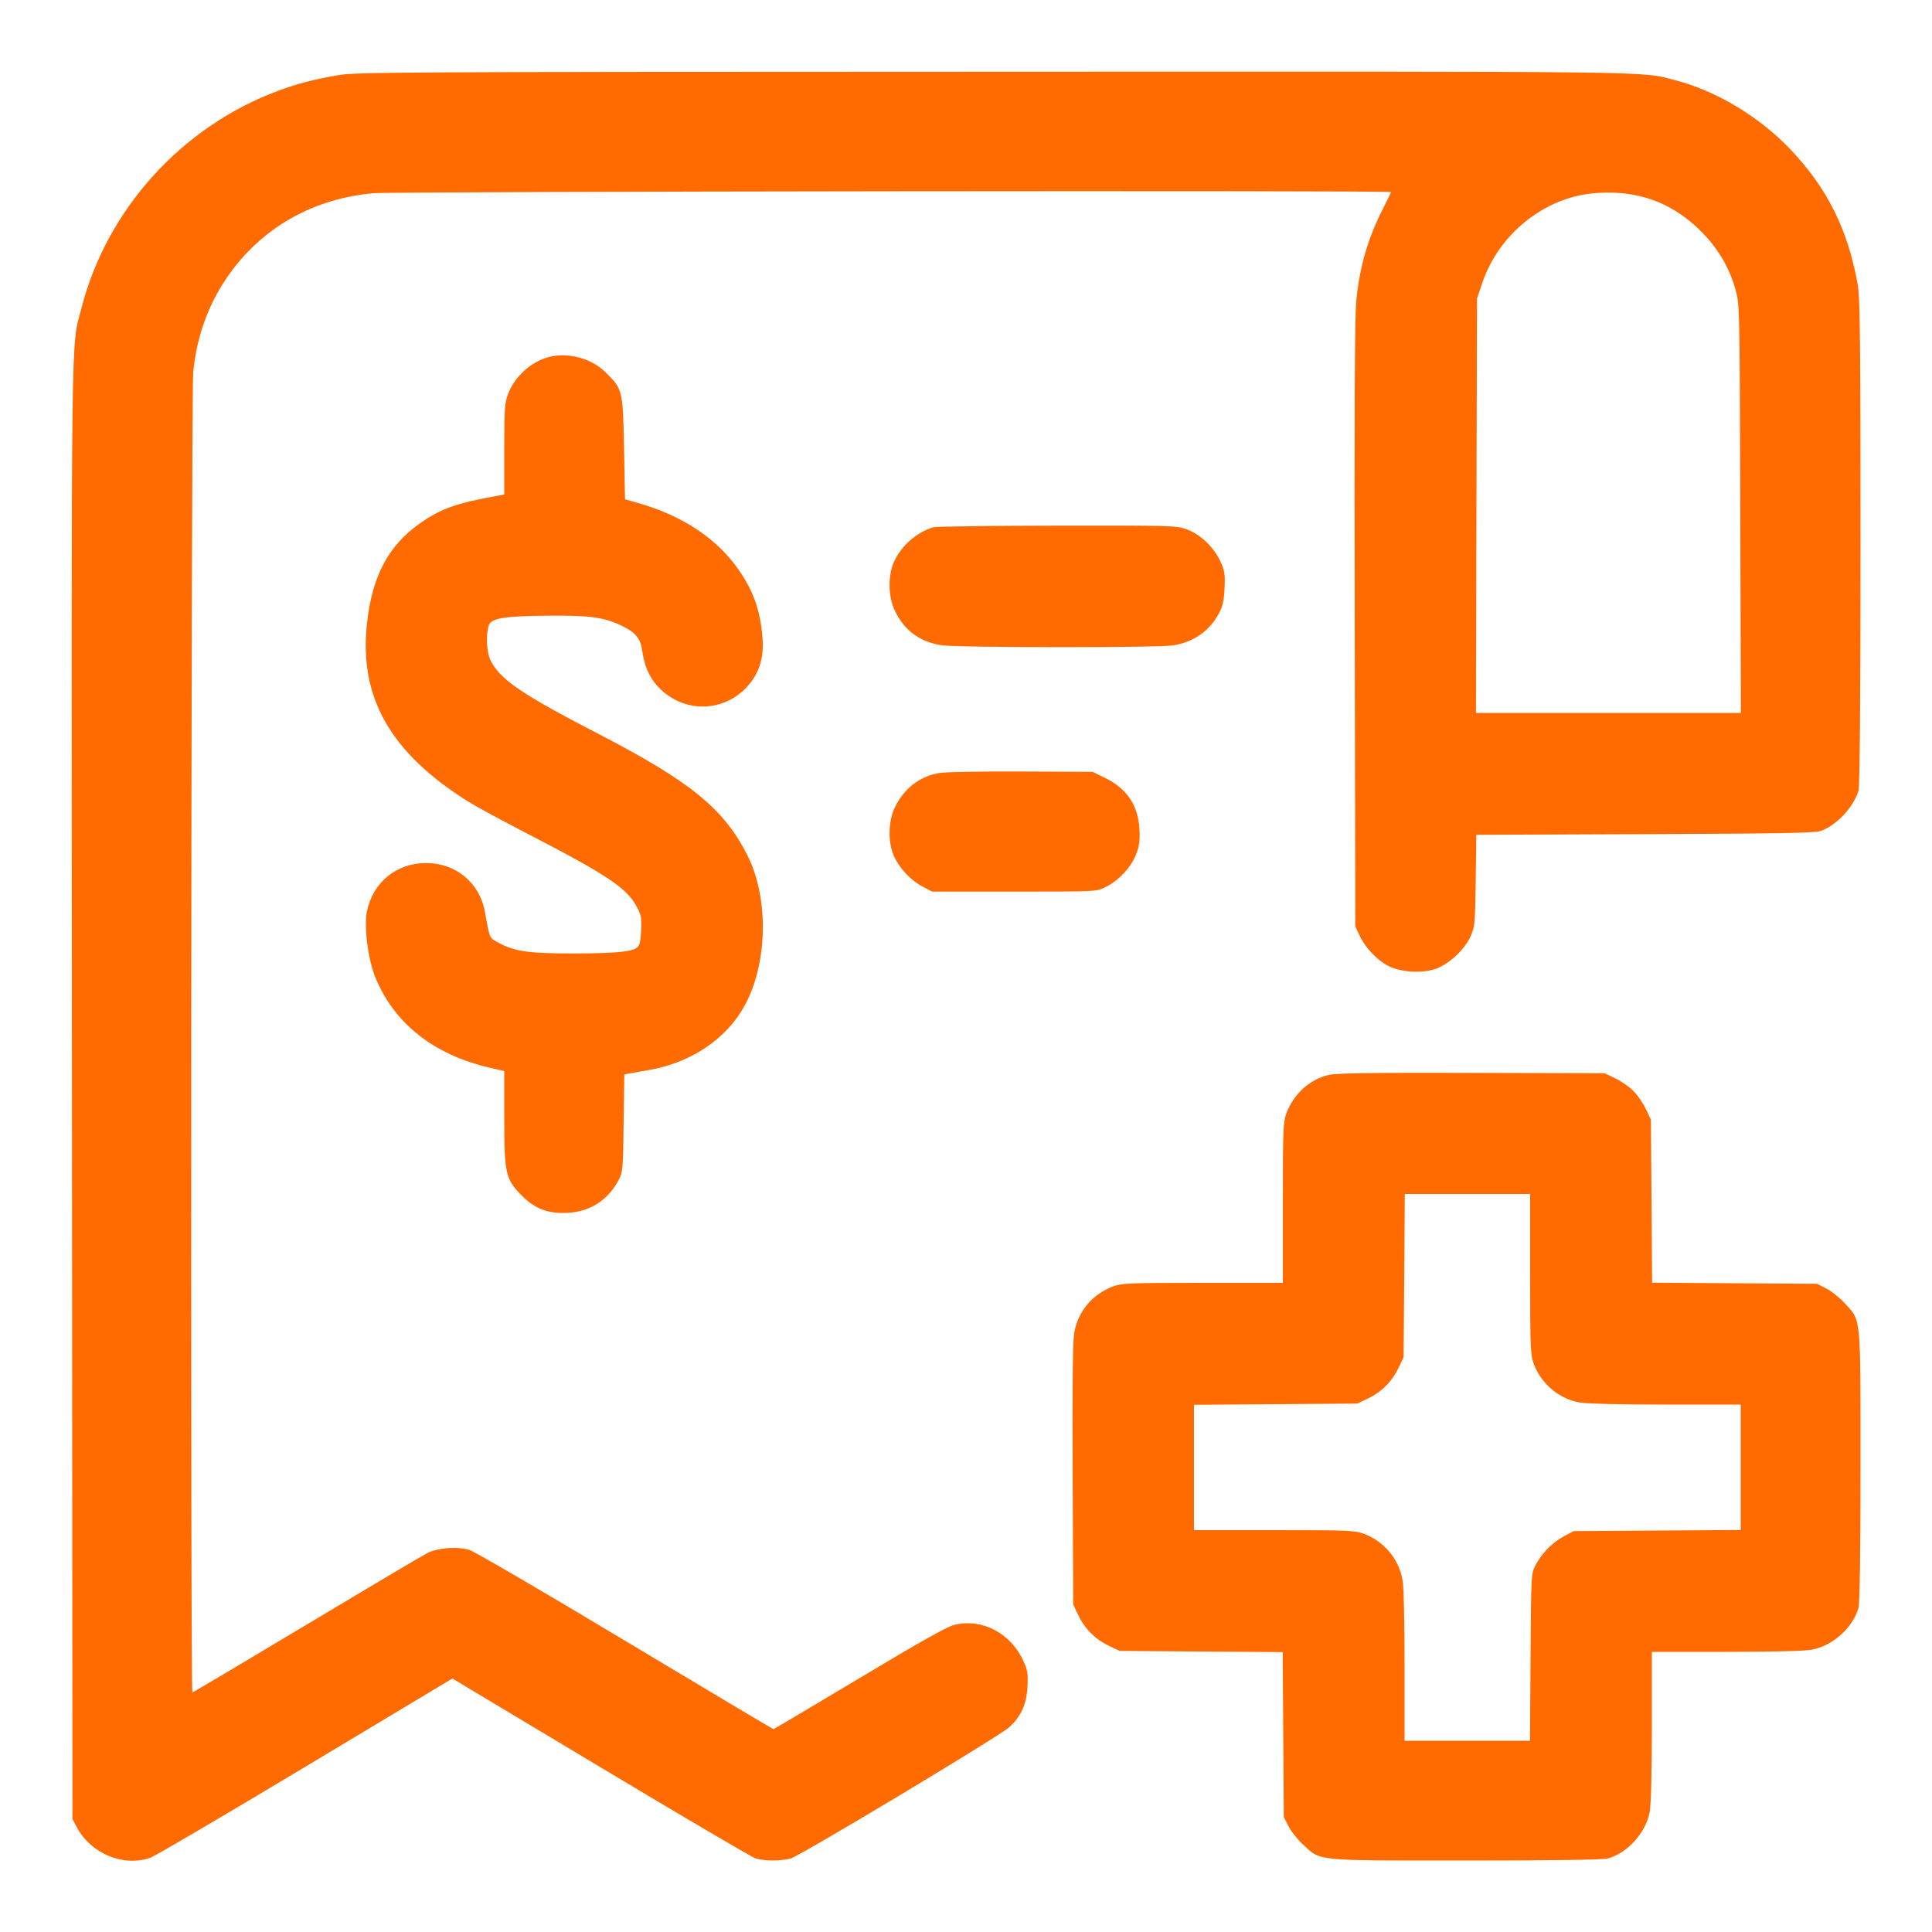 <svg xmlns="http://www.w3.org/2000/svg" width="24" height="24" viewBox="0 0 24 24" version="1.1" id="Bill-Cross-Money--Streamline-Ultimate.svg">
	<path d="M4.188 0.936C3.888 0.989 3.699 1.038 3.458 1.127C2.258 1.57 1.322 2.605 1.01 3.835C0.879 4.347 0.887 3.738 0.894 13.548L0.9 22.596 0.956 22.701C1.13 23.028 1.536 23.195 1.87 23.077C1.925 23.057 2.791 22.549 3.795 21.946L5.62 20.851 7.46 21.954C8.472 22.561 9.337 23.069 9.382 23.084C9.483 23.119 9.703 23.12 9.821 23.087C9.942 23.053 12.418 21.566 12.54 21.454C12.687 21.318 12.753 21.168 12.764 20.948C12.772 20.79 12.764 20.744 12.713 20.633C12.555 20.287 12.2 20.101 11.856 20.184C11.768 20.205 11.423 20.399 10.676 20.847C10.095 21.195 9.614 21.48 9.608 21.48C9.601 21.48 8.774 20.987 7.77 20.385C6.766 19.782 5.895 19.274 5.834 19.255C5.683 19.208 5.441 19.226 5.304 19.295C5.245 19.325 4.568 19.727 3.8 20.187C3.032 20.647 2.398 21.024 2.39 21.024C2.364 21.024 2.374 4.902 2.4 4.627C2.445 4.155 2.605 3.733 2.876 3.368C3.295 2.804 3.915 2.464 4.641 2.4C4.895 2.378 17.28 2.363 17.28 2.386C17.28 2.391 17.237 2.48 17.184 2.584C16.991 2.959 16.886 3.325 16.847 3.753C16.829 3.954 16.823 5.204 16.829 7.776L16.836 11.508 16.888 11.62C16.958 11.771 17.108 11.929 17.248 12C17.401 12.077 17.659 12.094 17.83 12.037C17.994 11.982 18.192 11.799 18.267 11.634C18.321 11.515 18.324 11.478 18.332 10.939L18.339 10.37 20.432 10.362C22.035 10.356 22.545 10.348 22.613 10.324C22.81 10.258 23.031 10.023 23.087 9.82C23.103 9.762 23.112 8.7 23.112 6.732C23.112 4.256 23.106 3.698 23.078 3.54C22.957 2.85 22.693 2.324 22.226 1.84C21.84 1.44 21.313 1.126 20.808 0.996C20.37 0.883 20.776 0.888 12.348 0.891C4.879 0.893 4.414 0.895 4.188 0.936M19.784 2.402C19.175 2.461 18.617 2.913 18.415 3.511L18.348 3.708 18.341 6.282L18.335 8.856 19.98 8.856L21.626 8.856 21.618 6.318C21.611 3.78 21.611 3.78 21.557 3.59C21.467 3.271 21.281 2.989 21.005 2.759C20.665 2.474 20.26 2.356 19.784 2.402M6.76 4.453C6.561 4.526 6.384 4.7 6.31 4.897C6.27 5.002 6.264 5.085 6.264 5.58L6.264 6.143 6.21 6.153C5.67 6.249 5.48 6.316 5.213 6.504C4.823 6.778 4.621 7.162 4.558 7.75C4.459 8.666 4.852 9.355 5.82 9.96C5.912 10.018 6.247 10.199 6.564 10.363C7.537 10.866 7.782 11.029 7.907 11.258C7.966 11.367 7.972 11.399 7.964 11.56C7.957 11.701 7.945 11.748 7.911 11.773C7.839 11.826 7.625 11.844 7.092 11.844C6.551 11.843 6.387 11.818 6.182 11.705C6.078 11.648 6.083 11.66 6.024 11.329C5.959 10.966 5.664 10.721 5.292 10.721C4.926 10.721 4.632 10.961 4.558 11.321C4.519 11.509 4.571 11.914 4.662 12.139C4.895 12.712 5.386 13.101 6.078 13.262L6.264 13.305 6.264 13.887C6.264 14.578 6.28 14.649 6.483 14.853C6.65 15.02 6.813 15.08 7.056 15.066C7.333 15.05 7.552 14.909 7.685 14.659C7.737 14.561 7.74 14.528 7.747 13.952L7.755 13.347 7.819 13.335C7.855 13.329 7.96 13.31 8.052 13.294C8.631 13.195 9.097 12.855 9.306 12.38C9.541 11.847 9.532 11.116 9.284 10.624C8.993 10.046 8.576 9.707 7.421 9.11C6.48 8.623 6.216 8.443 6.096 8.208C6.047 8.112 6.034 7.903 6.069 7.776C6.096 7.679 6.25 7.653 6.816 7.648C7.352 7.644 7.517 7.669 7.75 7.787C7.903 7.864 7.96 7.941 7.98 8.094C8.013 8.34 8.124 8.523 8.315 8.65C8.647 8.871 9.082 8.796 9.326 8.477C9.443 8.323 9.49 8.146 9.472 7.921C9.444 7.566 9.348 7.31 9.141 7.03C8.875 6.671 8.462 6.403 7.944 6.254L7.764 6.202 7.752 5.567C7.738 4.844 7.736 4.836 7.522 4.624C7.33 4.435 7.008 4.362 6.76 4.453M11.592 6.55C11.383 6.614 11.195 6.78 11.105 6.981C11.029 7.15 11.033 7.412 11.115 7.584C11.231 7.829 11.421 7.971 11.691 8.015C11.886 8.046 14.384 8.048 14.575 8.017C14.835 7.974 15.03 7.835 15.148 7.608C15.19 7.527 15.206 7.451 15.212 7.303C15.22 7.133 15.213 7.089 15.16 6.974C15.08 6.799 14.914 6.64 14.746 6.577C14.618 6.529 14.573 6.528 13.133 6.53C12.319 6.531 11.625 6.54 11.592 6.55M11.669 9.602C11.422 9.645 11.227 9.797 11.115 10.032C11.033 10.204 11.029 10.466 11.105 10.635C11.173 10.786 11.312 10.935 11.458 11.012L11.58 11.076 12.6 11.076C13.62 11.076 13.62 11.076 13.733 11.02C13.896 10.94 14.054 10.771 14.114 10.61C14.154 10.504 14.163 10.439 14.154 10.296C14.138 10.005 13.999 9.798 13.734 9.667L13.573 9.588 12.685 9.584C12.196 9.581 11.739 9.59 11.669 9.602M16.512 13.352C16.275 13.404 16.073 13.585 15.981 13.827C15.94 13.935 15.936 14.028 15.936 14.94L15.936 15.936 14.94 15.936C14.021 15.936 13.935 15.94 13.825 15.981C13.567 16.079 13.39 16.292 13.344 16.56C13.326 16.667 13.32 17.219 13.325 18.324L13.332 19.932 13.395 20.064C13.474 20.232 13.608 20.366 13.776 20.445L13.908 20.508 14.921 20.516L15.934 20.523 15.941 21.548L15.948 22.572 16.008 22.689C16.04 22.753 16.124 22.857 16.193 22.92C16.412 23.121 16.322 23.112 18.214 23.112C19.277 23.112 19.916 23.103 19.972 23.087C20.221 23.018 20.448 22.763 20.494 22.503C20.51 22.411 20.52 21.993 20.52 21.436L20.52 20.52 21.436 20.52C21.993 20.52 22.411 20.51 22.503 20.494C22.763 20.448 23.018 20.221 23.087 19.972C23.103 19.916 23.112 19.277 23.112 18.214C23.112 16.322 23.121 16.412 22.92 16.193C22.857 16.124 22.753 16.04 22.689 16.008L22.572 15.948 21.548 15.941L20.523 15.934 20.516 14.921L20.508 13.908 20.445 13.776C20.411 13.703 20.341 13.602 20.289 13.551C20.238 13.499 20.137 13.429 20.064 13.395L19.932 13.332 18.288 13.328C17.076 13.324 16.609 13.331 16.512 13.352M17.444 15.846L17.436 16.86 17.373 16.992C17.294 17.16 17.16 17.294 16.992 17.373L16.86 17.436 15.846 17.443L14.832 17.451 14.832 18.229L14.832 19.008 15.828 19.008C16.747 19.008 16.833 19.012 16.943 19.053C17.193 19.148 17.375 19.364 17.422 19.622C17.438 19.705 17.448 20.134 17.448 20.692L17.448 21.624 18.227 21.624L19.006 21.624 19.013 20.586C19.02 19.549 19.02 19.548 19.077 19.44C19.154 19.293 19.284 19.161 19.428 19.084L19.548 19.02 20.586 19.013L21.624 19.006 21.624 18.227L21.624 17.448 20.692 17.448C20.134 17.448 19.705 17.438 19.622 17.422C19.364 17.375 19.148 17.193 19.053 16.943C19.012 16.833 19.008 16.747 19.008 15.828L19.008 14.832 18.23 14.832L17.451 14.832 17.444 15.846" stroke="none" fill="#ff6b00" fill-rule="evenodd"></path>
</svg>